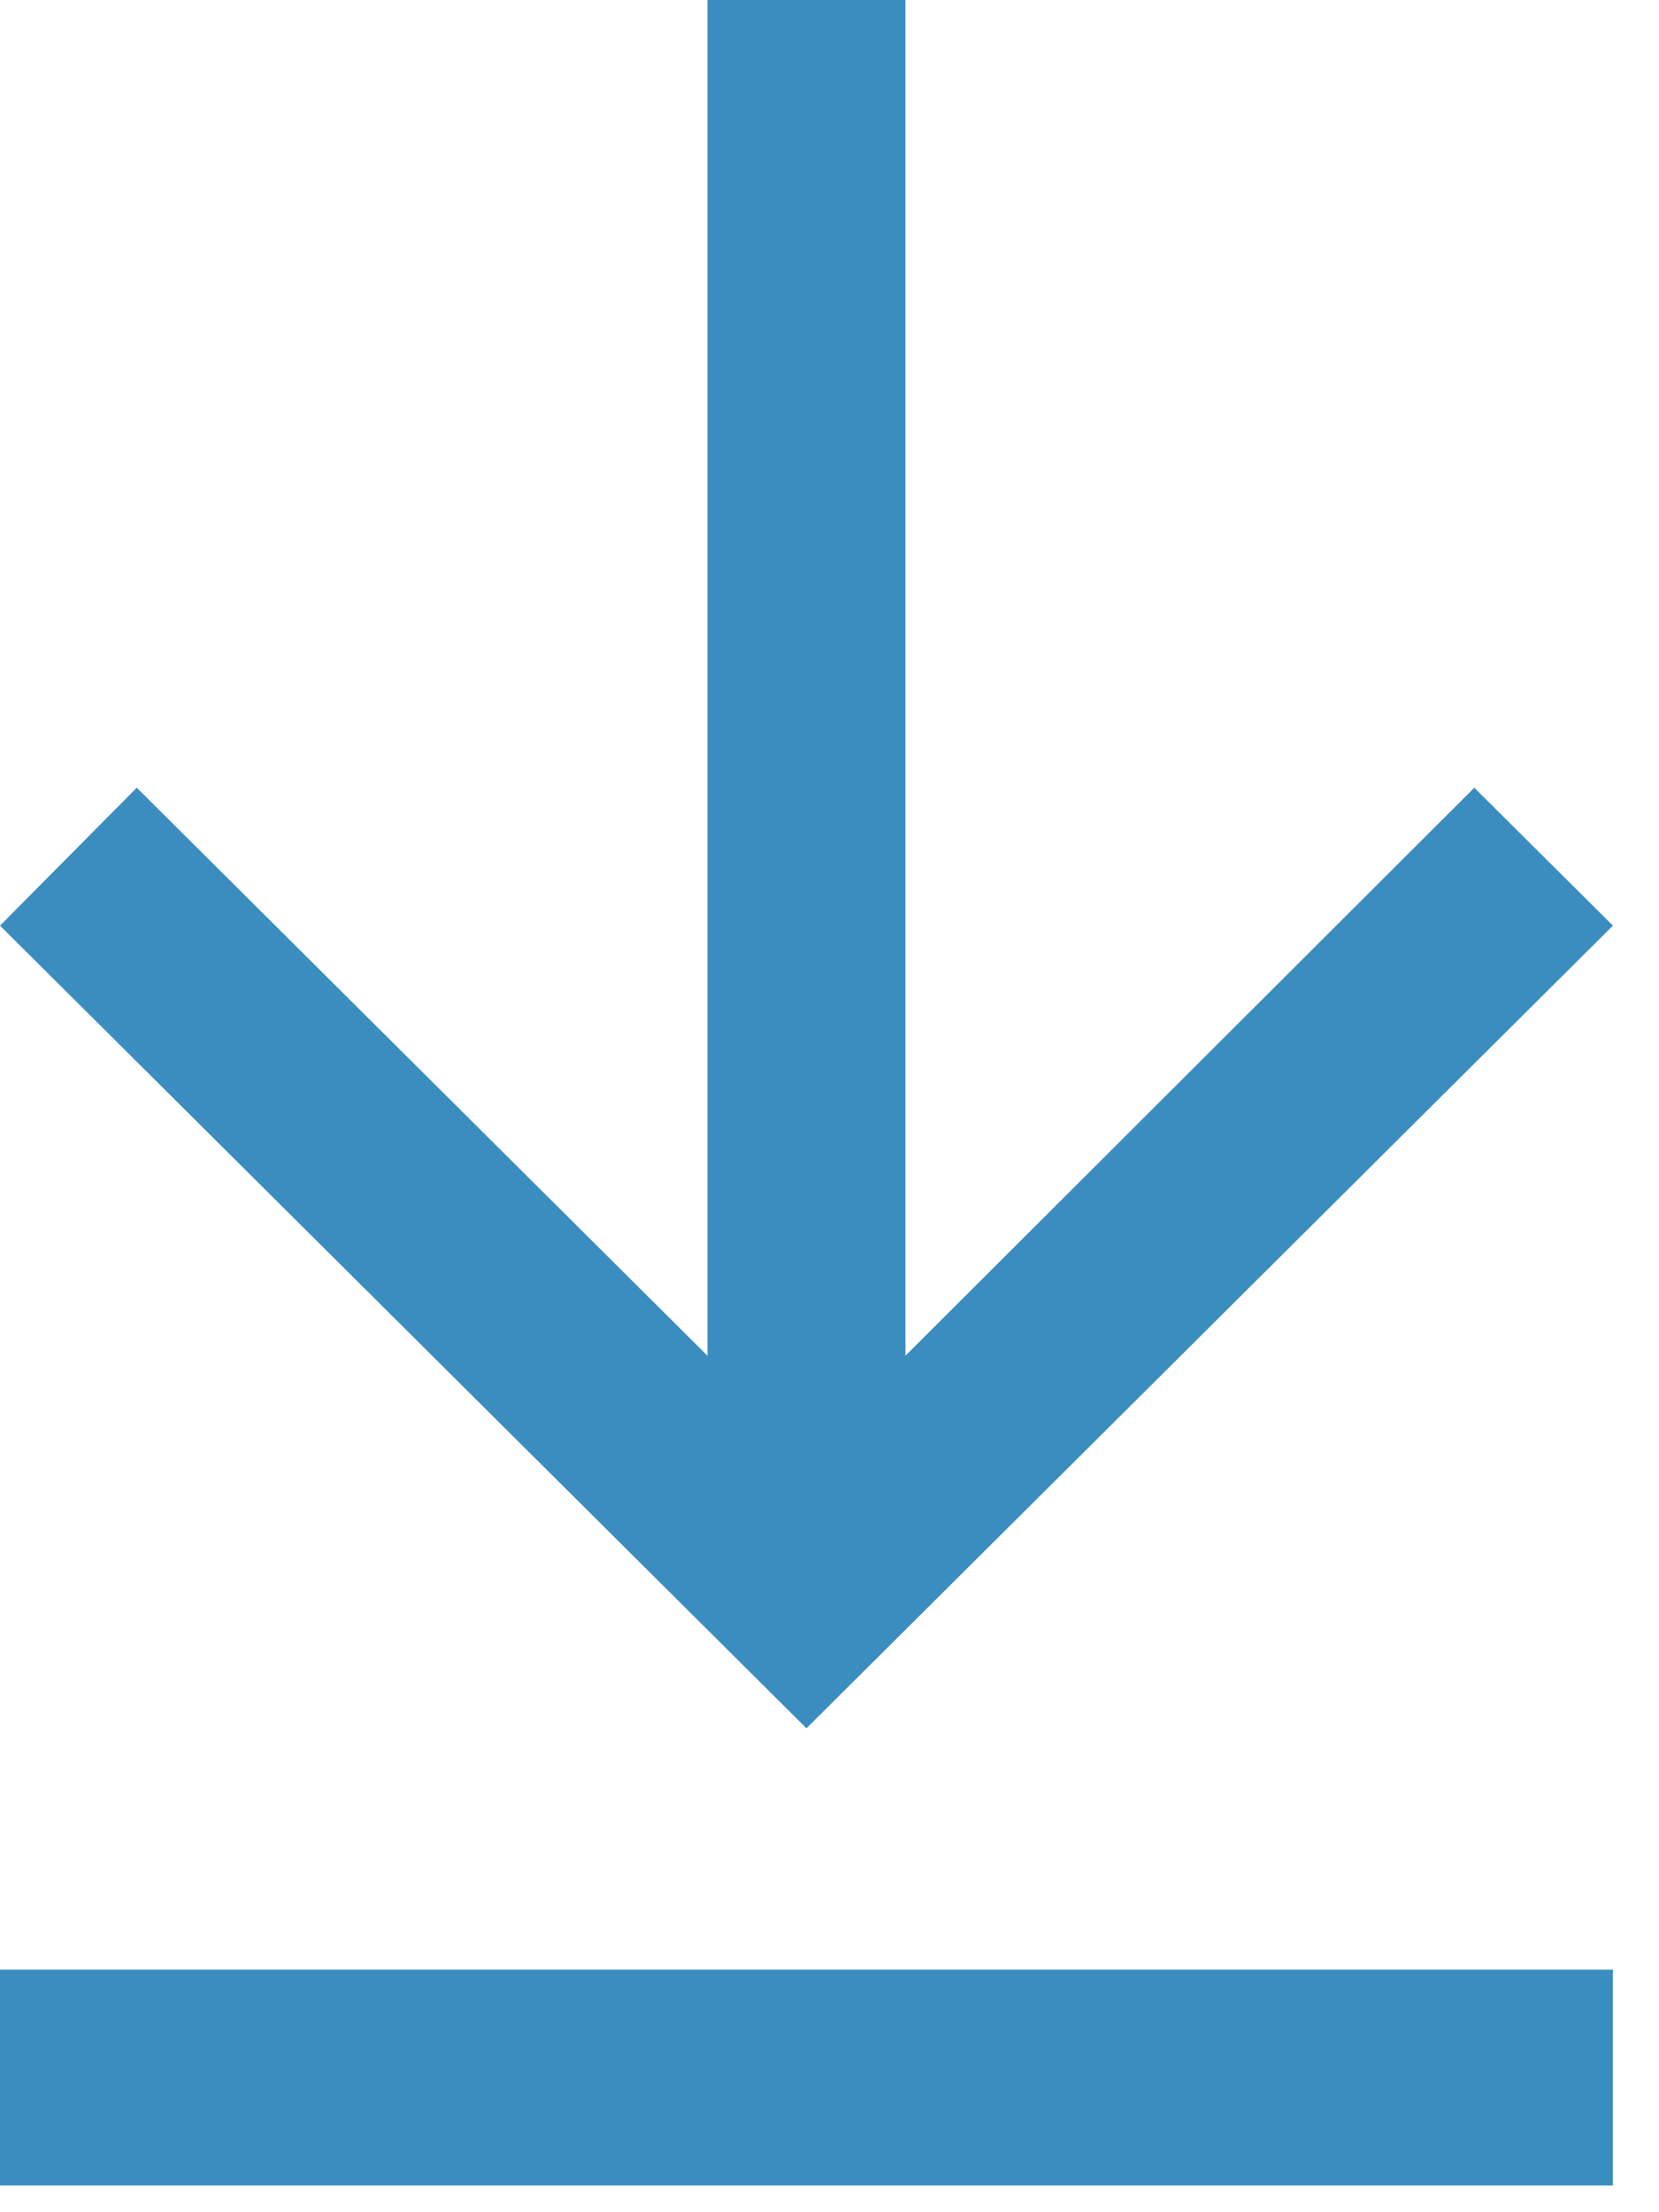 <?xml version="1.0" encoding="UTF-8"?> <svg xmlns="http://www.w3.org/2000/svg" width="9" height="12" viewBox="0 0 9 12" fill="none"><path d="M-8.15533e-07 5.021L0.742 4.273L3.838 7.354L3.838 -2.14715e-07L4.912 -1.6776e-07L4.912 7.354L7.998 4.273L8.75 5.021L4.375 9.375L-8.15533e-07 5.021Z" fill="#3B8DBF"></path><path d="M-1.06304e-06 10.684L8.75 10.684L8.75 11.855L-1.11427e-06 11.855L-1.06304e-06 10.684Z" fill="#3B8DBF"></path></svg> 